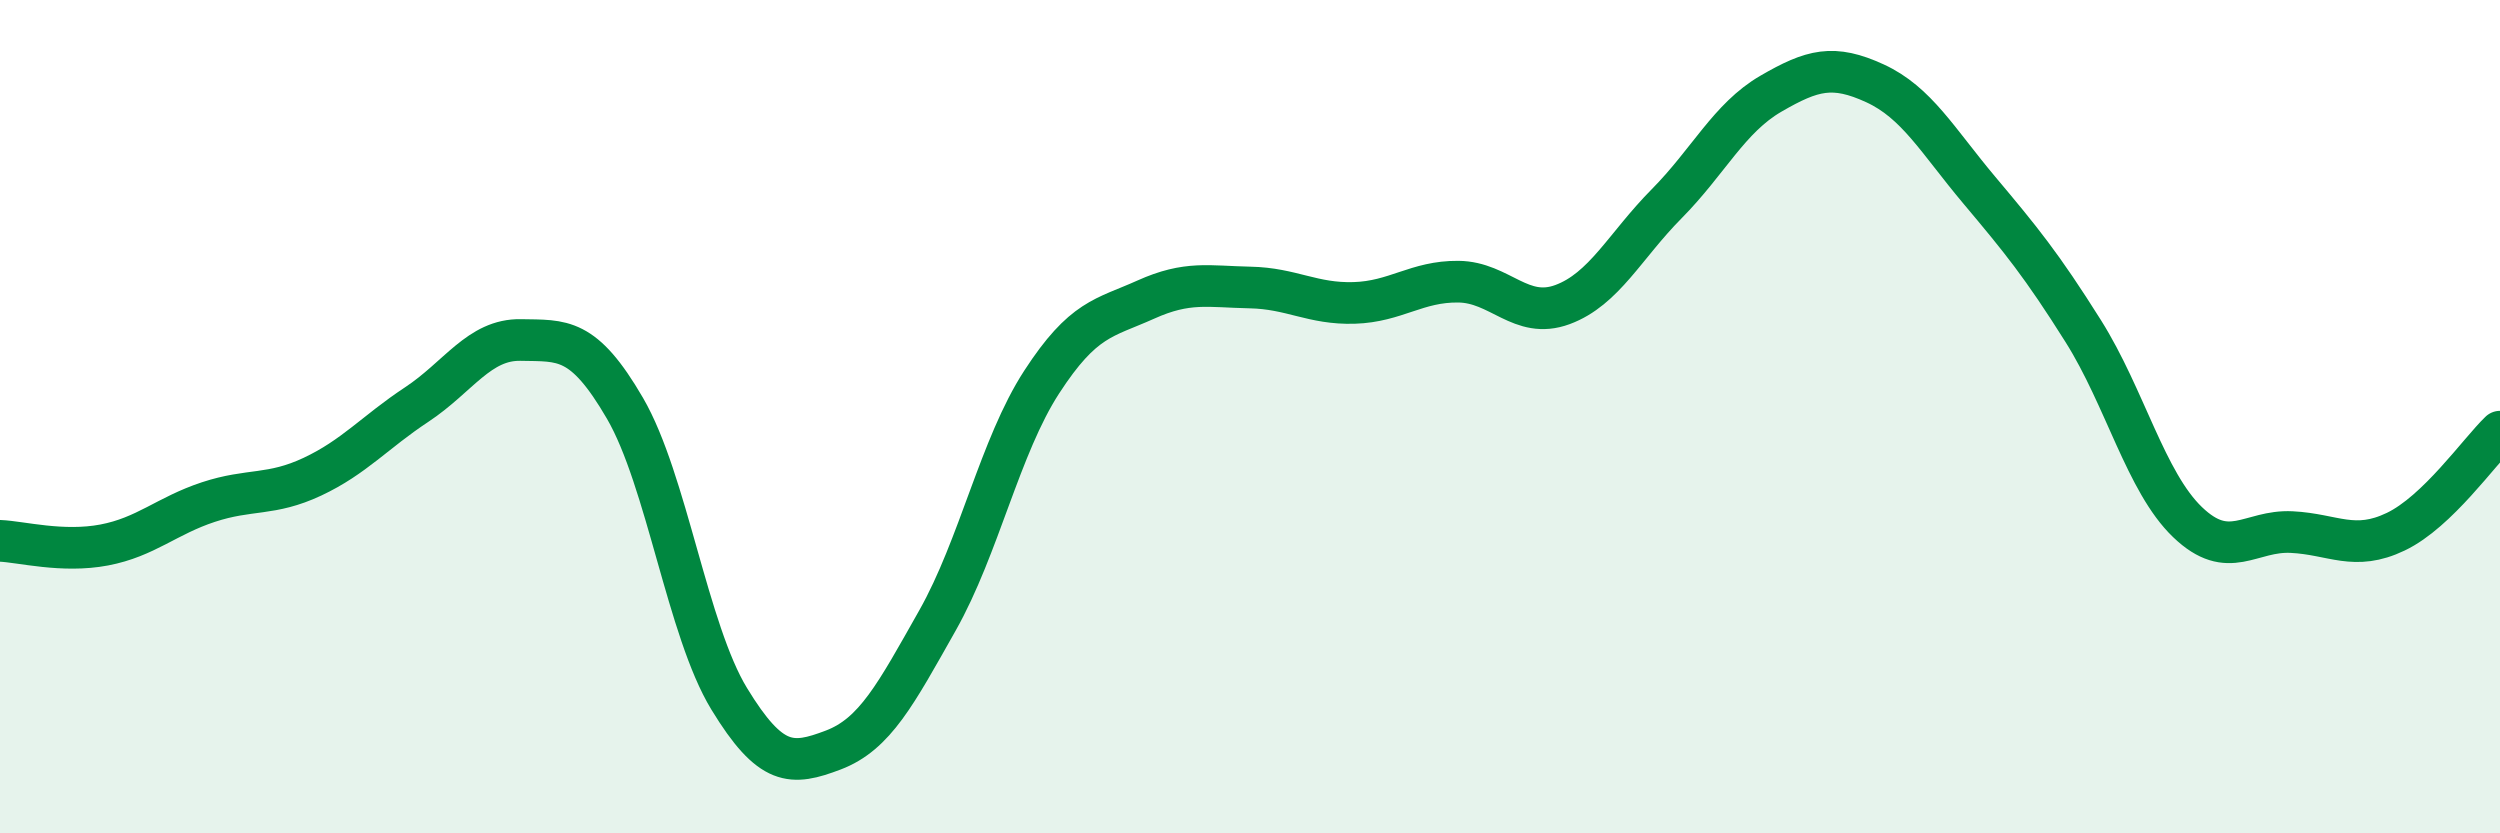 
    <svg width="60" height="20" viewBox="0 0 60 20" xmlns="http://www.w3.org/2000/svg">
      <path
        d="M 0,12.98 C 0.5,13 1.5,13.27 2.5,13.08 C 3.5,12.89 4,12.38 5,12.05 C 6,11.72 6.5,11.91 7.5,11.44 C 8.5,10.97 9,10.37 10,9.71 C 11,9.05 11.5,8.14 12.5,8.16 C 13.5,8.18 14,8.08 15,9.8 C 16,11.52 16.5,15.13 17.5,16.77 C 18.5,18.41 19,18.38 20,18 C 21,17.62 21.5,16.66 22.5,14.89 C 23.5,13.12 24,10.71 25,9.17 C 26,7.63 26.5,7.64 27.5,7.19 C 28.5,6.74 29,6.88 30,6.9 C 31,6.92 31.5,7.3 32.5,7.27 C 33.5,7.24 34,6.75 35,6.76 C 36,6.77 36.5,7.68 37.5,7.31 C 38.5,6.94 39,5.9 40,4.89 C 41,3.88 41.5,2.83 42.5,2.25 C 43.5,1.67 44,1.54 45,2 C 46,2.46 46.5,3.37 47.5,4.56 C 48.5,5.75 49,6.36 50,7.95 C 51,9.54 51.5,11.57 52.5,12.53 C 53.5,13.49 54,12.72 55,12.77 C 56,12.82 56.5,13.24 57.5,12.76 C 58.5,12.28 59.5,10.84 60,10.36L60 20L0 20Z"
        fill="#008740"
        opacity="0.1"
        stroke-linecap="round"
        stroke-linejoin="round"
      />
      <path
        d="M 0,12.98 C 0.5,13 1.5,13.27 2.5,13.08 C 3.5,12.89 4,12.38 5,12.05 C 6,11.72 6.5,11.91 7.5,11.44 C 8.5,10.97 9,10.37 10,9.71 C 11,9.05 11.5,8.14 12.5,8.16 C 13.5,8.18 14,8.08 15,9.8 C 16,11.52 16.5,15.13 17.5,16.77 C 18.5,18.41 19,18.38 20,18 C 21,17.62 21.5,16.66 22.5,14.89 C 23.5,13.12 24,10.71 25,9.17 C 26,7.63 26.5,7.64 27.5,7.19 C 28.5,6.74 29,6.88 30,6.9 C 31,6.92 31.5,7.3 32.5,7.27 C 33.5,7.24 34,6.75 35,6.76 C 36,6.77 36.5,7.68 37.5,7.31 C 38.5,6.94 39,5.9 40,4.89 C 41,3.88 41.5,2.83 42.5,2.25 C 43.5,1.67 44,1.54 45,2 C 46,2.46 46.5,3.37 47.5,4.56 C 48.5,5.75 49,6.36 50,7.95 C 51,9.54 51.5,11.57 52.5,12.53 C 53.5,13.49 54,12.72 55,12.77 C 56,12.82 56.5,13.24 57.5,12.76 C 58.5,12.28 59.5,10.84 60,10.36"
        stroke="#008740"
        stroke-width="1"
        fill="none"
        stroke-linecap="round"
        stroke-linejoin="round"
      />
    </svg>
  